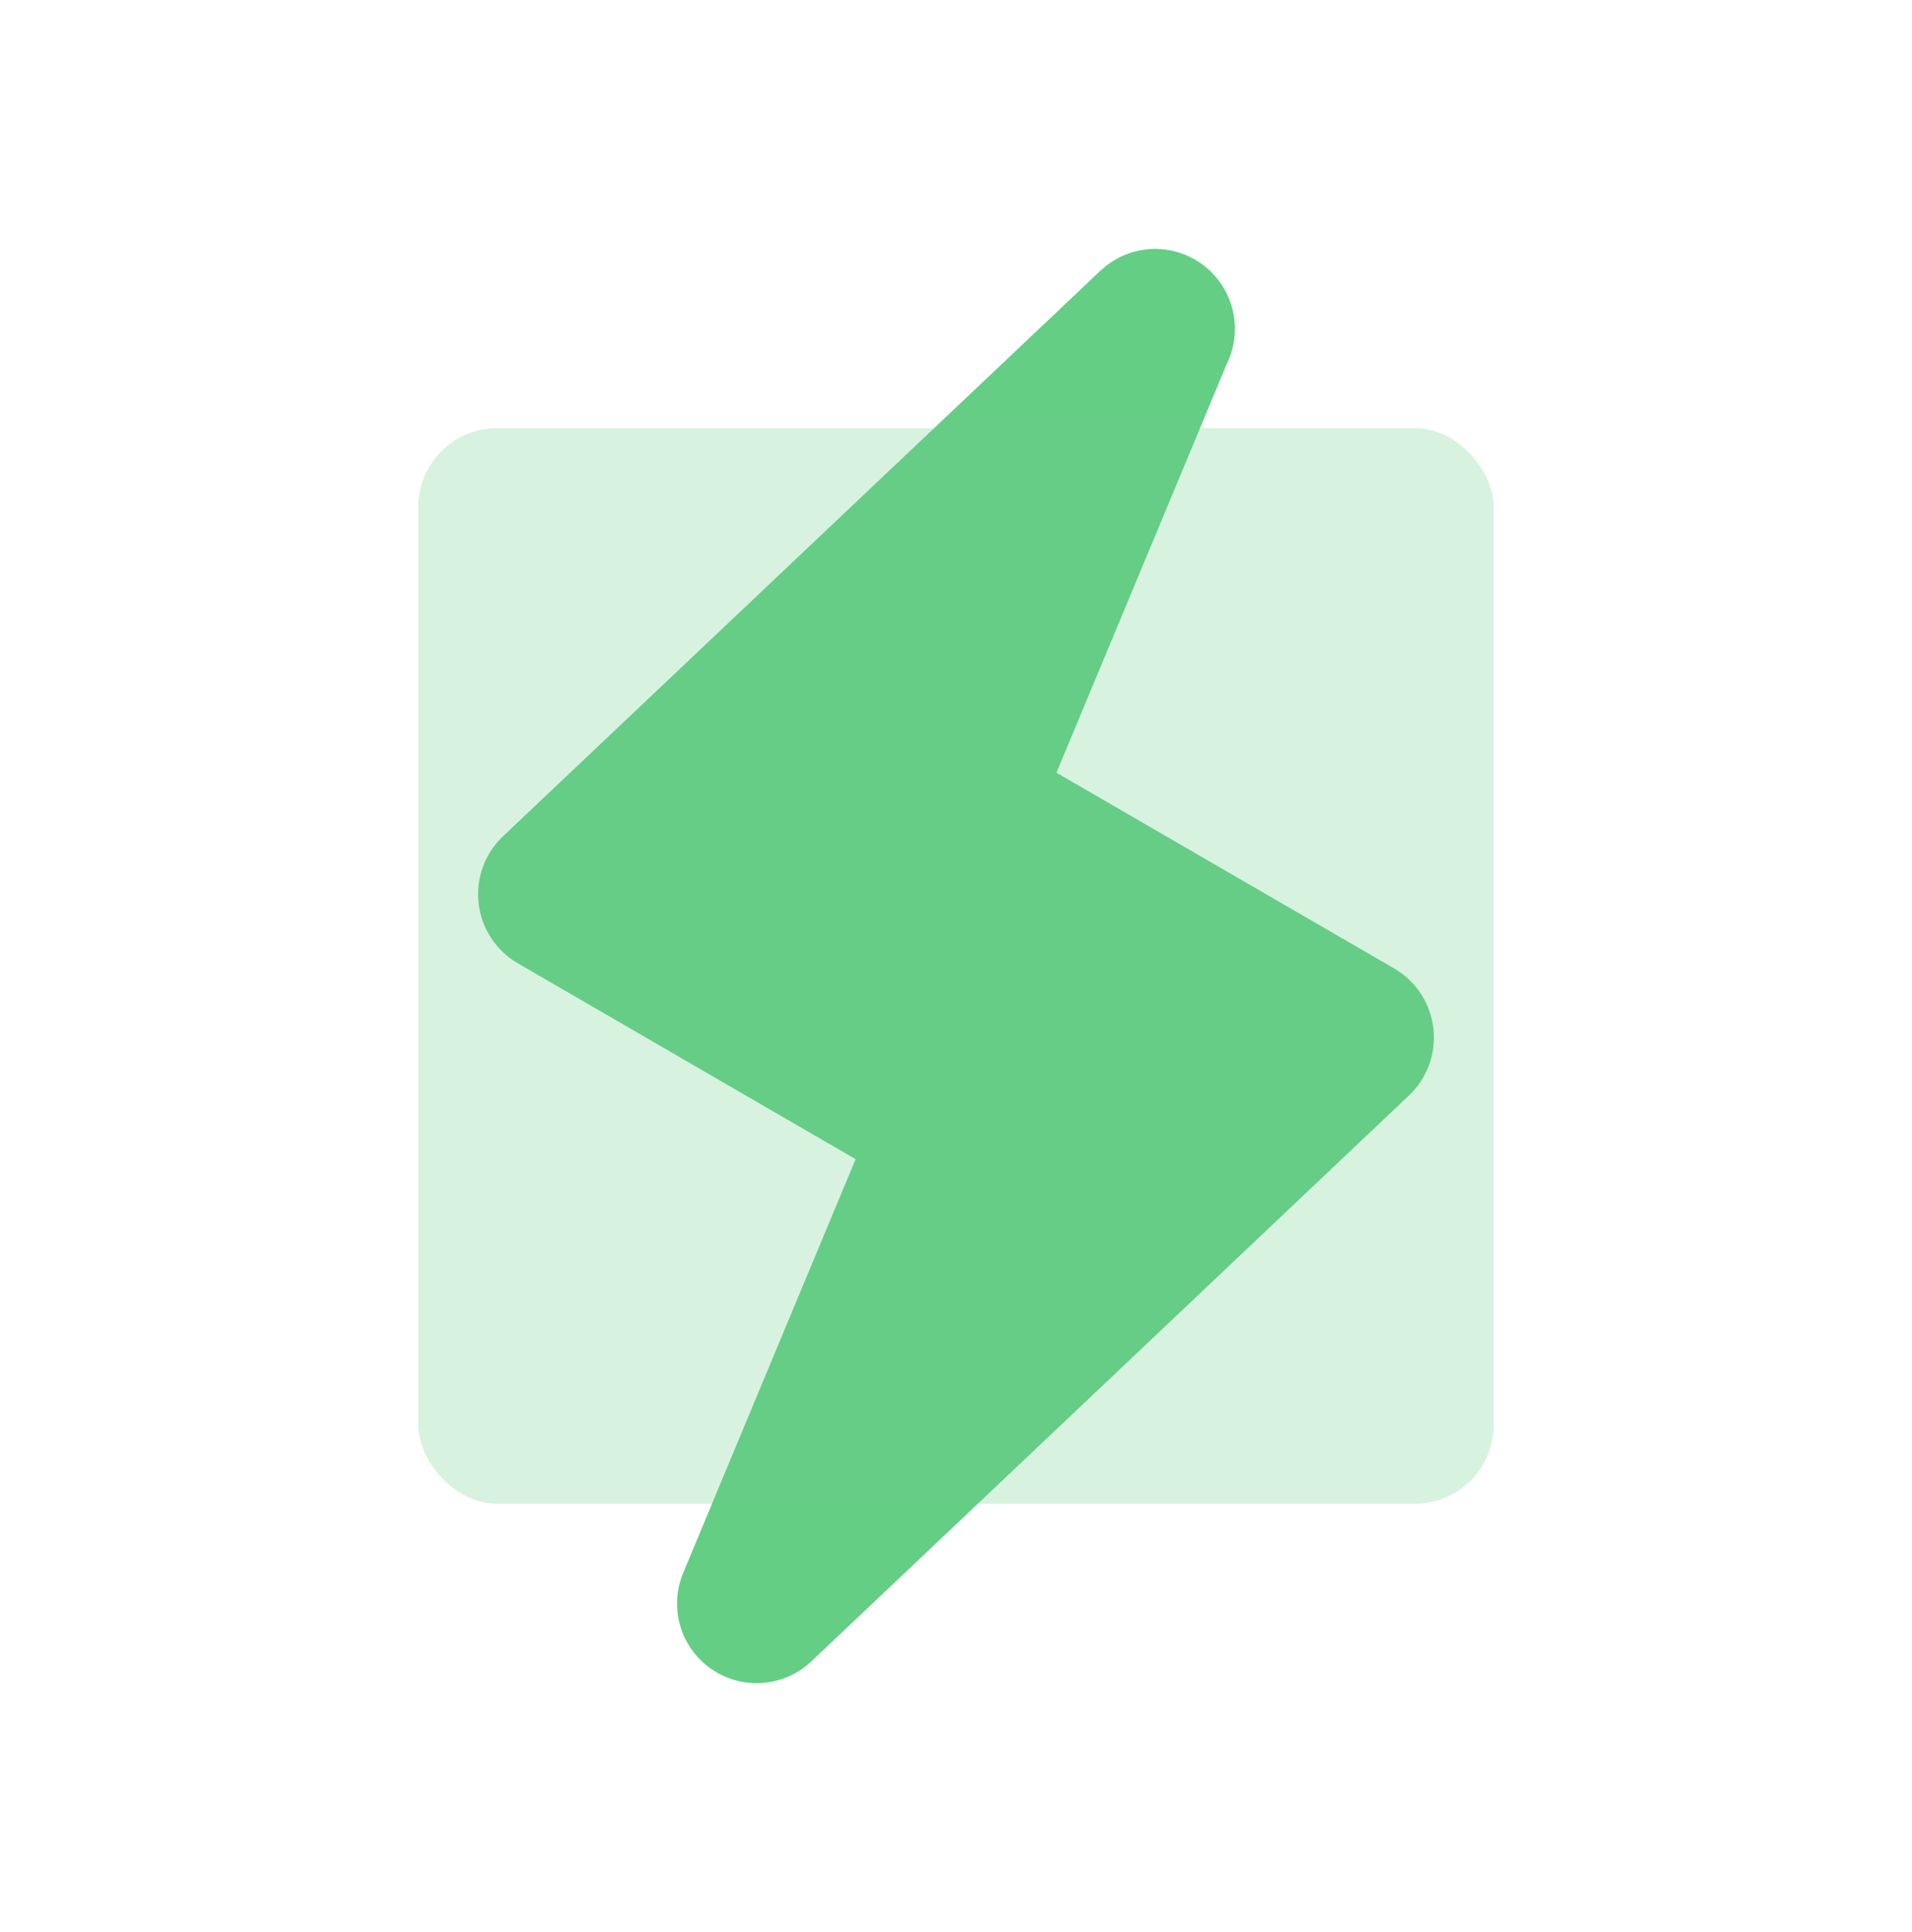 <svg width="97" height="98" viewBox="0 0 97 98" fill="none" xmlns="http://www.w3.org/2000/svg">
<path d="M70.737 49.133L53.596 39.199L62.237 18.461C62.539 17.845 62.679 17.163 62.645 16.478C62.611 15.793 62.404 15.128 62.043 14.545C61.682 13.962 61.179 13.48 60.581 13.144C59.983 12.808 59.31 12.63 58.624 12.625C57.713 12.622 56.827 12.926 56.11 13.49L55.827 13.732L25.515 42.428C25.059 42.861 24.71 43.394 24.496 43.985C24.282 44.575 24.208 45.208 24.281 45.832C24.354 46.456 24.57 47.055 24.914 47.581C25.258 48.107 25.72 48.546 26.263 48.863L43.407 58.805L34.665 79.781C34.305 80.637 34.25 81.591 34.51 82.482C34.771 83.373 35.331 84.147 36.095 84.674C36.86 85.201 37.782 85.448 38.708 85.374C39.633 85.3 40.505 84.909 41.176 84.268L71.489 55.564C71.944 55.131 72.291 54.598 72.505 54.007C72.718 53.417 72.791 52.785 72.718 52.161C72.645 51.537 72.428 50.939 72.085 50.414C71.741 49.888 71.279 49.45 70.737 49.133Z" fill="#65CE85"/>
<rect x="21.219" y="21.719" width="54.562" height="54.562" rx="4" fill="#65CE85" fill-opacity="0.25"/>
</svg>
